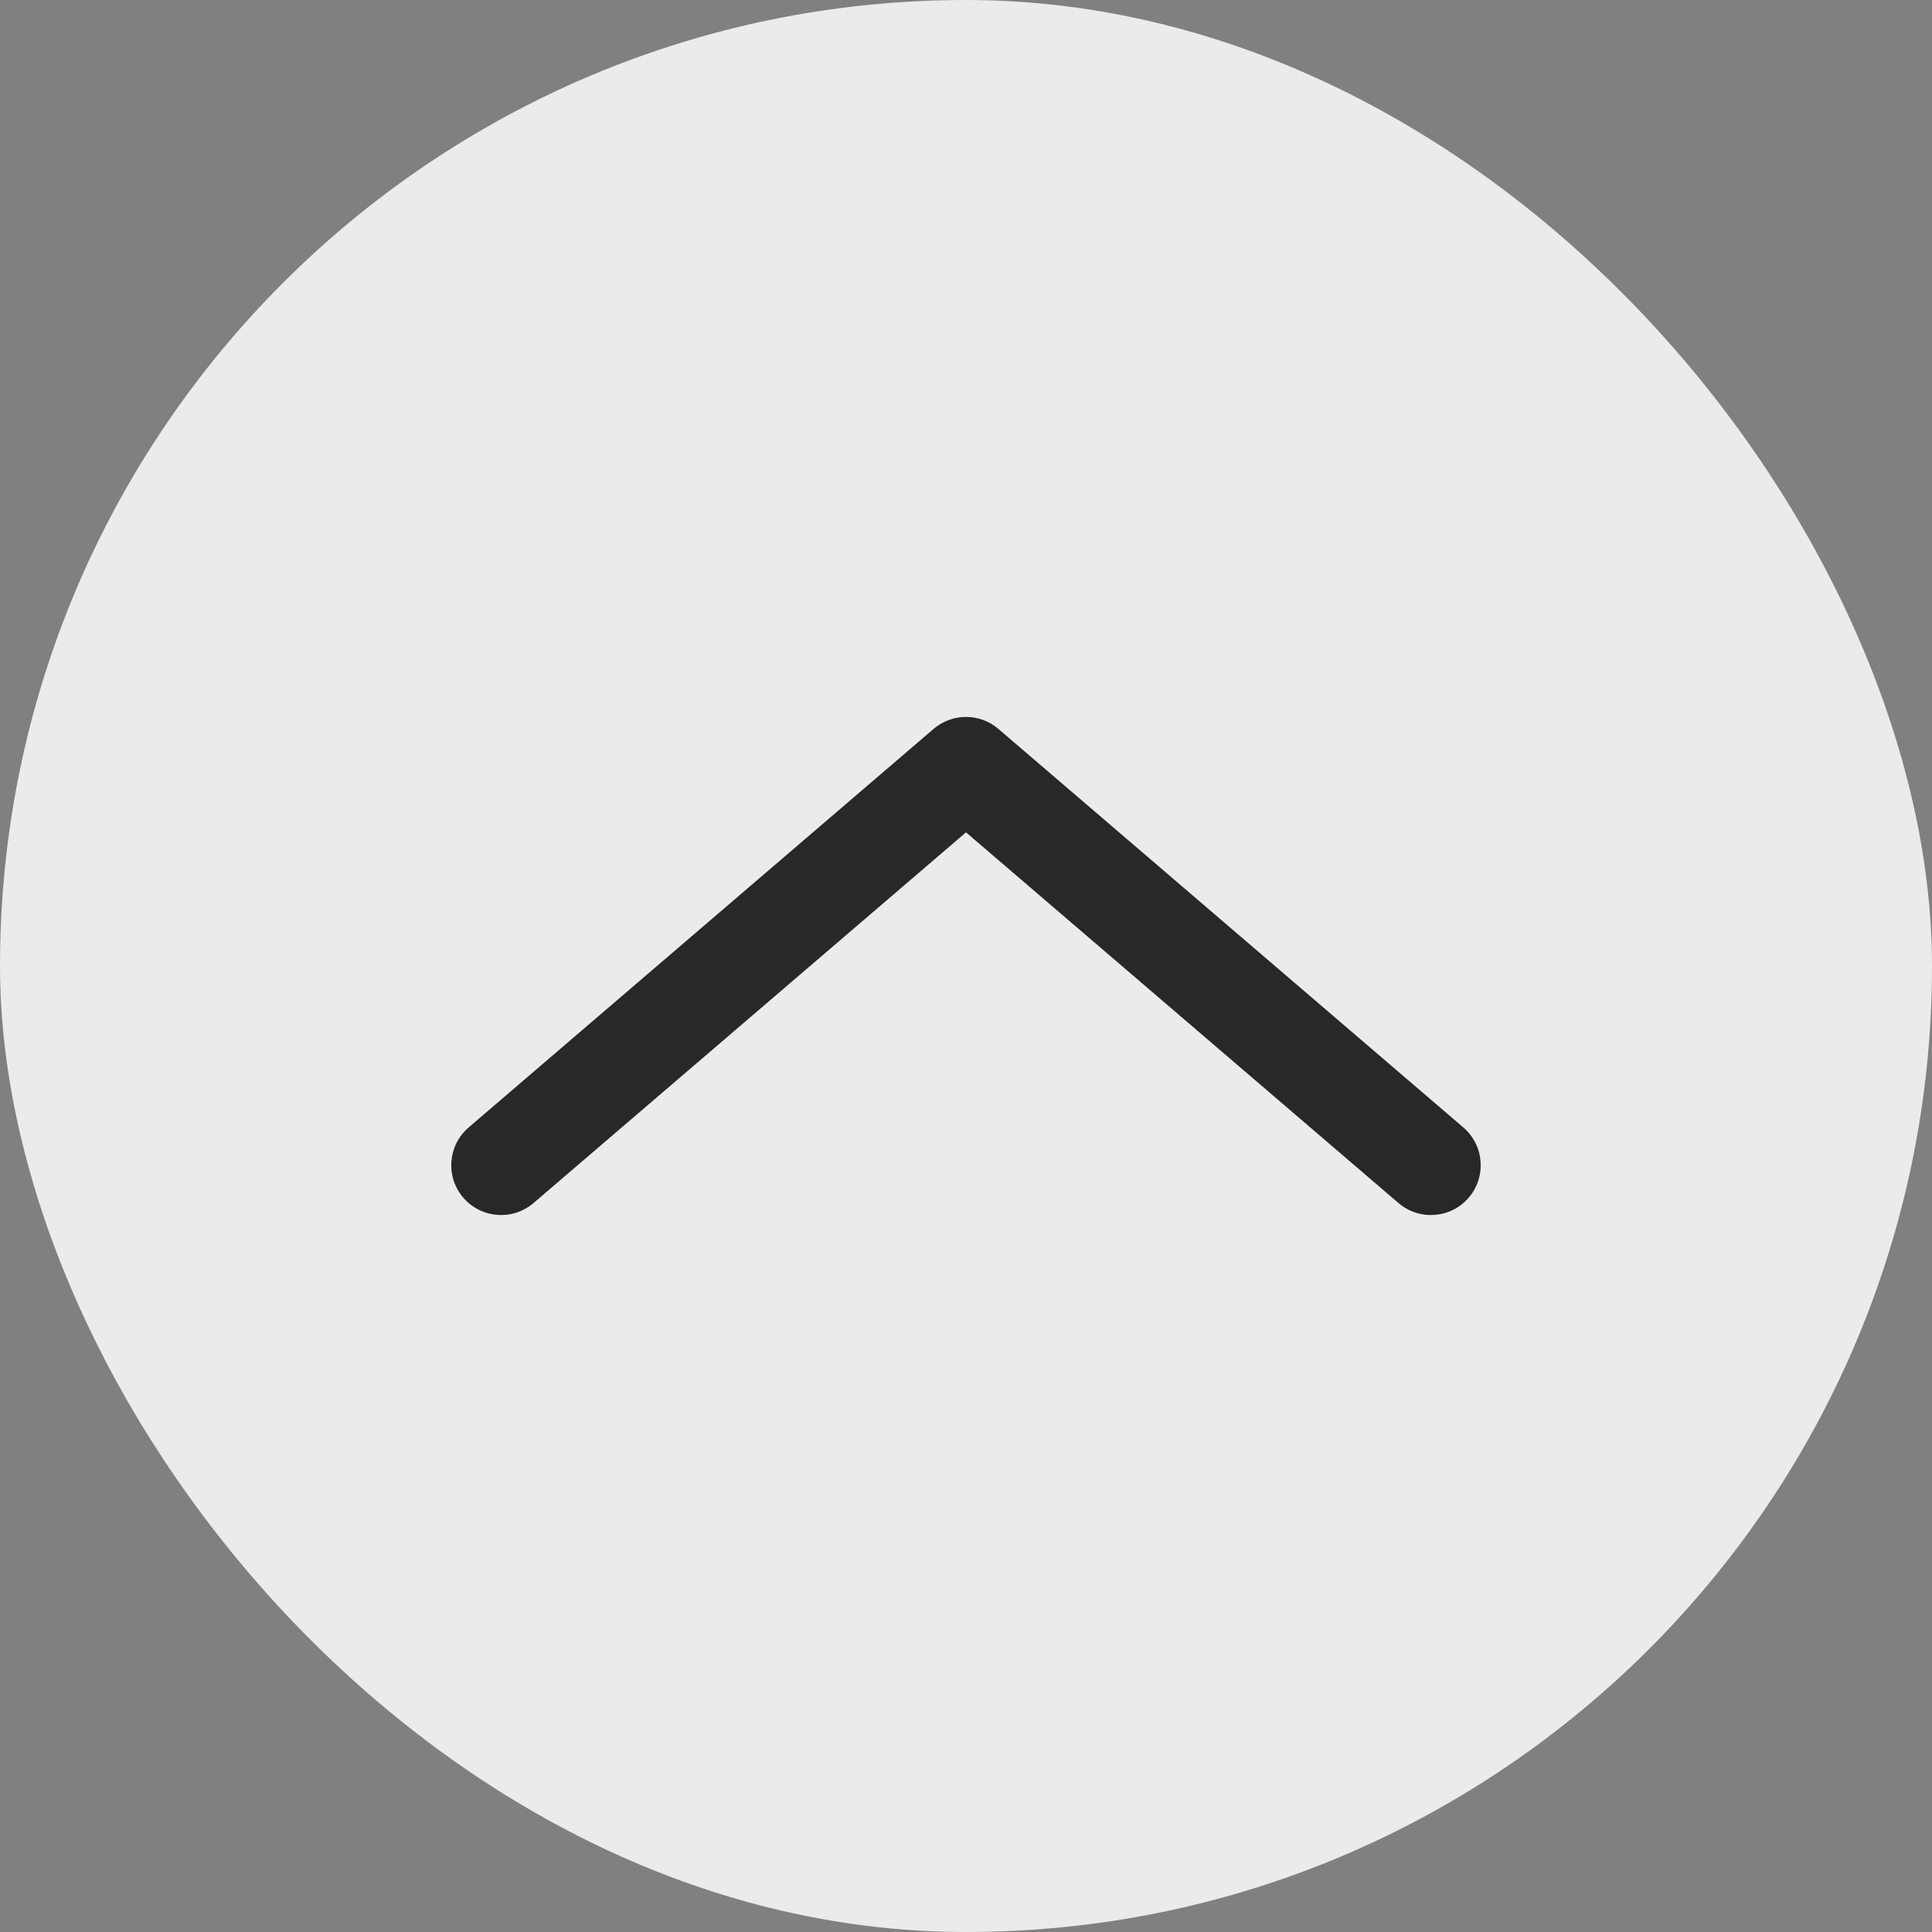 <svg width="62" height="62" viewBox="0 0 62 62" fill="none" xmlns="http://www.w3.org/2000/svg">
<rect x="0" y="0" width="62" height="62" fill="#808080" stroke="none"/>
<rect width="62" height="62" rx="31" fill="#EBEBEB"/>
<path fill-rule="evenodd" clip-rule="evenodd" d="M14.867 38.434C14.292 37.764 14.37 36.755 15.04 36.18L29.959 23.392C30.558 22.879 31.442 22.879 32.04 23.392L46.959 36.18C47.63 36.755 47.707 37.764 47.133 38.434C46.558 39.104 45.549 39.182 44.879 38.607L31 26.711L17.121 38.607C16.451 39.182 15.441 39.104 14.867 38.434Z" fill="#282829"/>
</svg>

